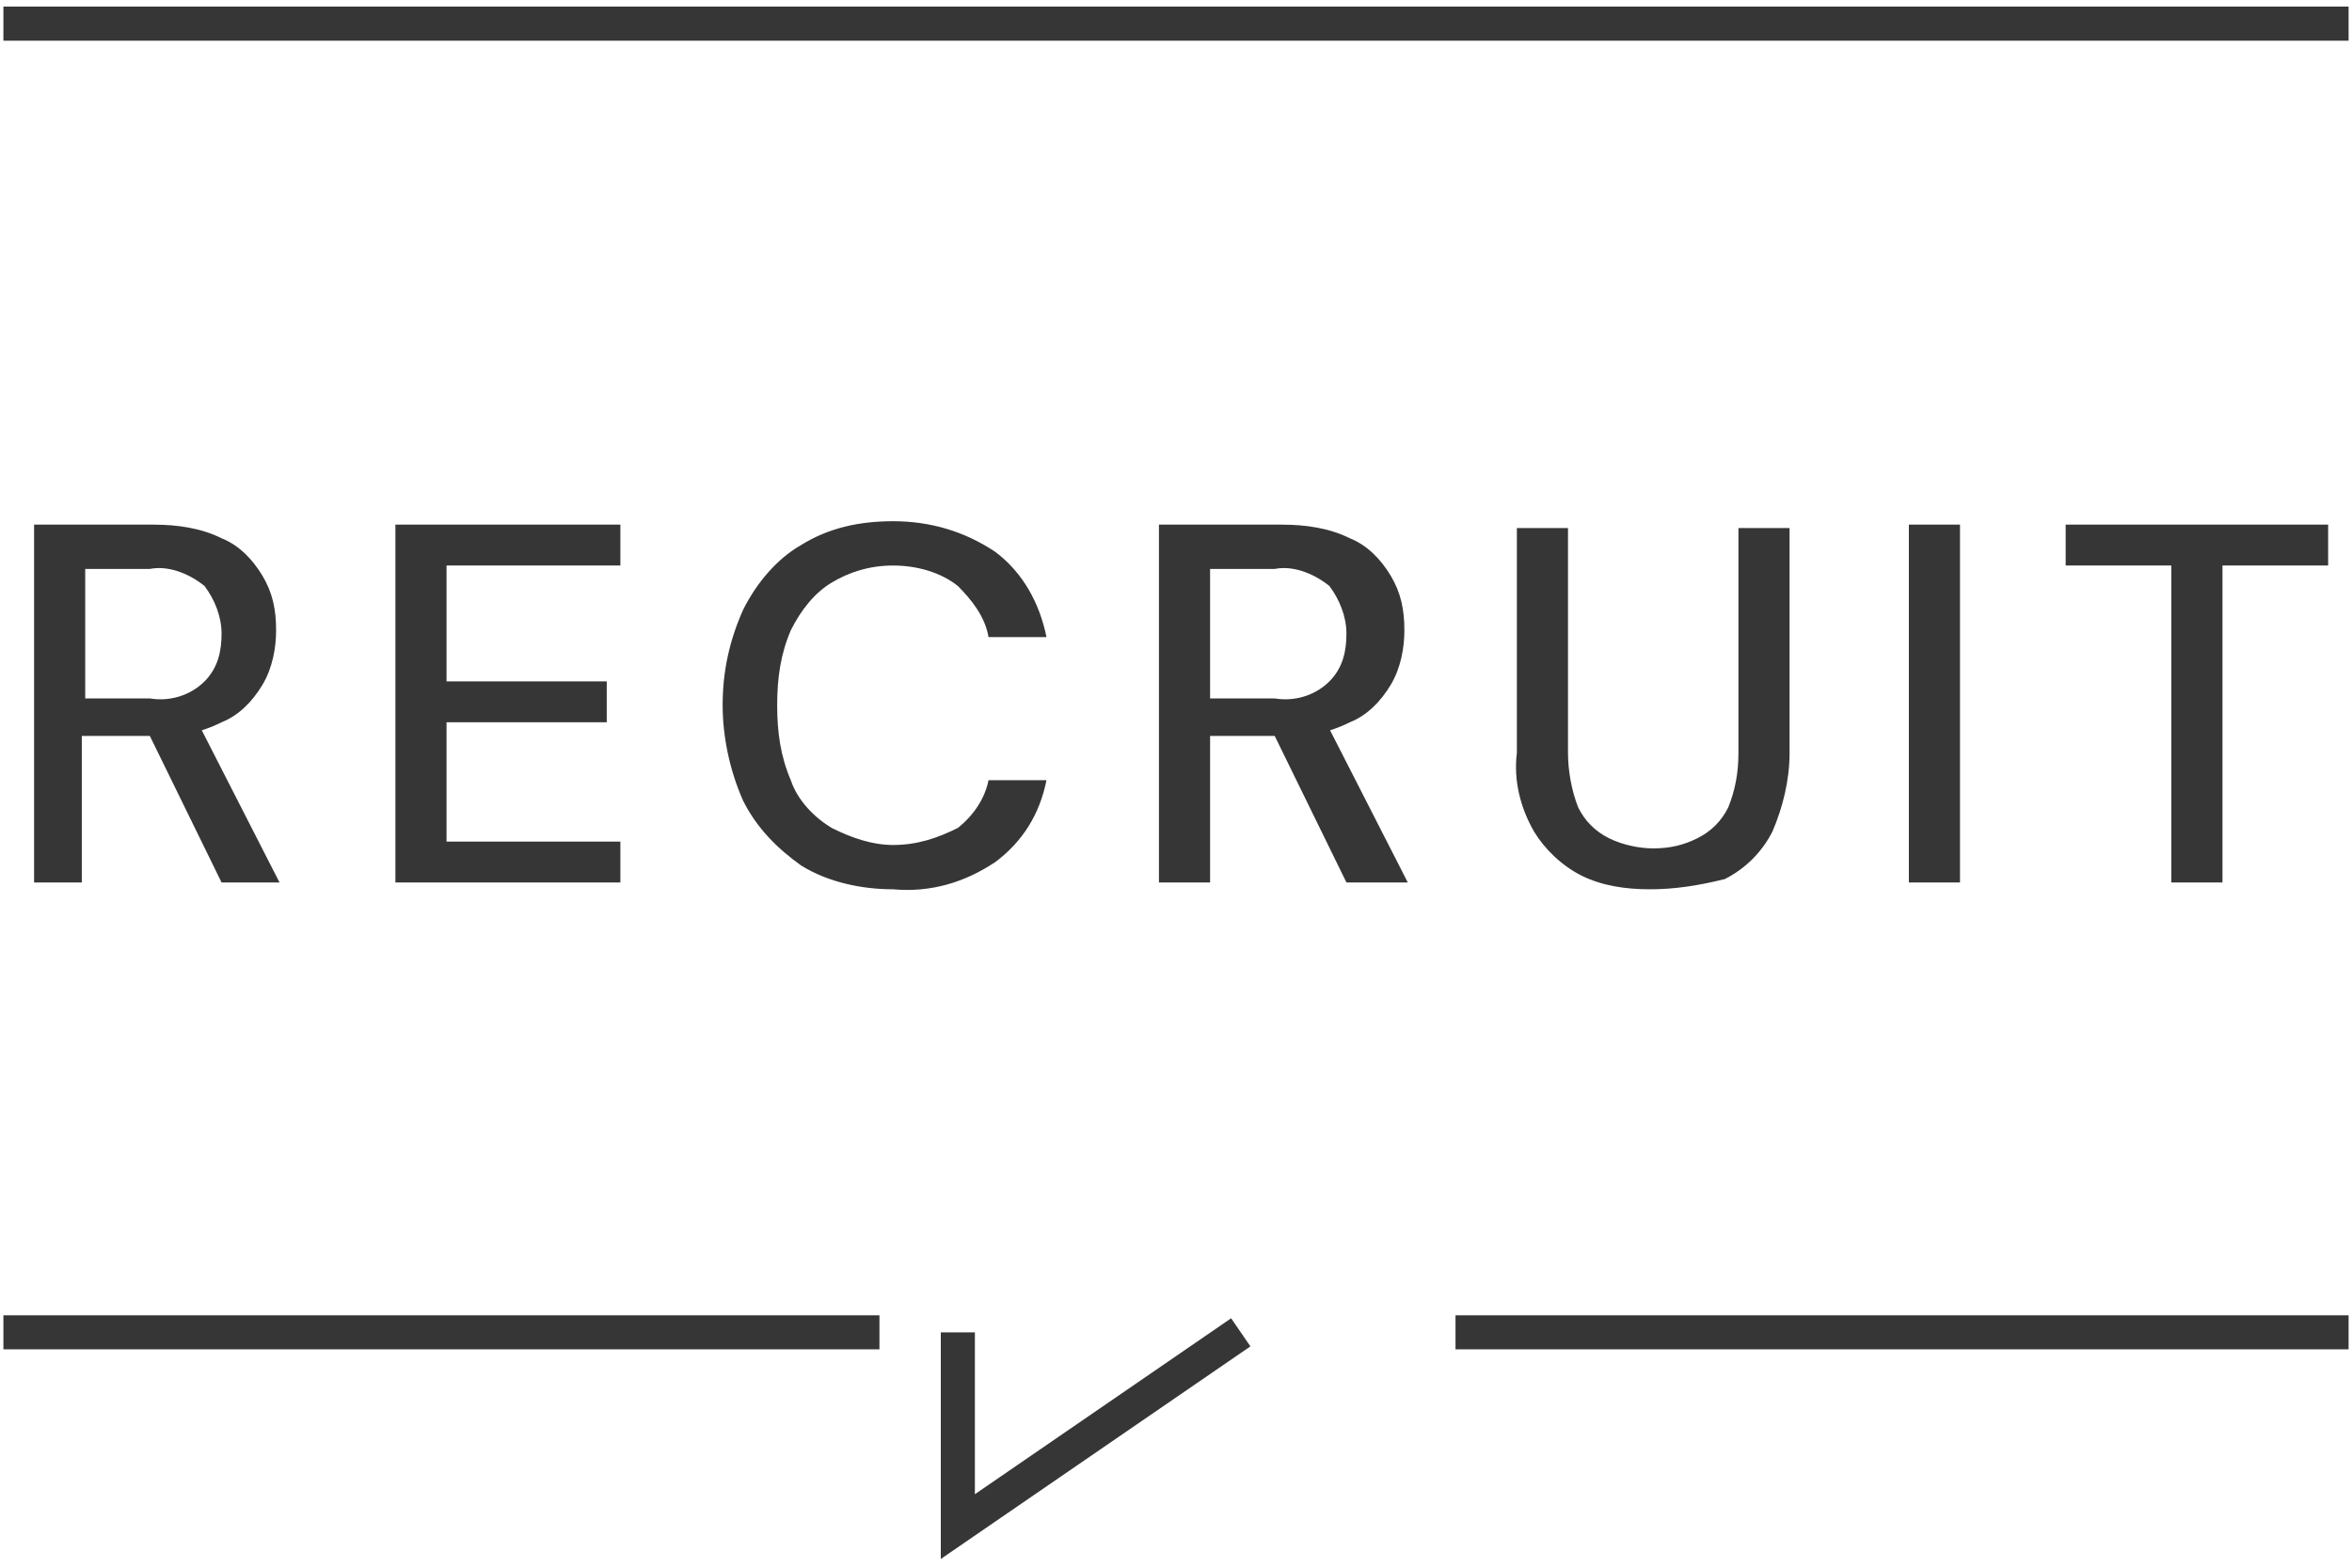 <?xml version="1.0" encoding="utf-8"?>
<!-- Generator: Adobe Illustrator 26.5.0, SVG Export Plug-In . SVG Version: 6.00 Build 0)  -->
<svg version="1.1" id="Layer_1" xmlns="http://www.w3.org/2000/svg" xmlns:xlink="http://www.w3.org/1999/xlink" x="0px" y="0px"
	 viewBox="0 0 69 46" style="enable-background:new 0 0 69 46;" xml:space="preserve">
<style type="text/css">
	.st0{fill:#363636;}
	.st1{fill:none;stroke:#363636;}
</style>
<g id="Group_102483" transform="translate(-153.752 -6117.539)">
	<g id="Group_101460" transform="translate(6894.5 5952.082) rotate(90)">
		<g id="Group_101278" transform="translate(116.051 3900.248)">
			<path id="Path_428186" class="st0" d="M75.3,2839.5H64.8v-3.5c0-0.7,0.1-1.4,0.4-2c0.2-0.5,0.6-0.9,1.1-1.2
				c0.5-0.3,1-0.4,1.6-0.4c0.5,0,1.1,0.1,1.6,0.4c0.5,0.3,0.9,0.7,1.1,1.2c0.3,0.6,0.5,1.4,0.4,2.1v2h4.3V2839.5z M75.3,2834
				l-4.7,2.3v-1.6l4.7-2.4V2834z M69.9,2838v-1.9c0.1-0.6-0.1-1.2-0.5-1.6c-0.4-0.4-0.9-0.5-1.4-0.5c-0.5,0-1,0.2-1.4,0.5
				c-0.4,0.5-0.6,1.1-0.5,1.6v1.9H69.9z M75.3,2828.9H64.8v-6.6h1.2v5.1h3.4v-4.7h1.2v4.7h3.5v-5.1h1.2V2828.9z M75.5,2814.3
				c0,0.9-0.2,1.9-0.7,2.7c-0.5,0.7-1.1,1.3-1.9,1.7c-0.9,0.4-1.9,0.6-2.8,0.6c-1,0-1.9-0.2-2.8-0.6c-0.8-0.4-1.5-1-1.9-1.7
				c-0.5-0.8-0.7-1.7-0.7-2.7c0-1.1,0.3-2.1,0.9-3c0.6-0.8,1.5-1.3,2.5-1.5v1.7c-0.6,0.1-1.1,0.5-1.5,0.9c-0.4,0.5-0.6,1.2-0.6,1.9
				c0,0.7,0.2,1.3,0.5,1.8c0.3,0.5,0.8,0.9,1.4,1.2c0.7,0.3,1.4,0.4,2.2,0.4c0.8,0,1.5-0.1,2.2-0.4c0.6-0.2,1.1-0.7,1.4-1.2
				c0.3-0.6,0.5-1.2,0.5-1.8c0-0.7-0.2-1.3-0.5-1.9c-0.4-0.5-0.9-0.8-1.4-0.9v-1.7c1,0.2,1.8,0.7,2.4,1.5
				C75.3,2812.2,75.6,2813.2,75.5,2814.3z M75.3,2806.5H64.8v-3.6c0-0.7,0.1-1.4,0.4-2c0.2-0.5,0.6-0.9,1.1-1.2
				c0.5-0.3,1-0.4,1.6-0.4c0.5,0,1.1,0.1,1.6,0.4c0.5,0.3,0.9,0.7,1.1,1.2c0.3,0.6,0.5,1.4,0.4,2.1v2h4.3V2806.5z M75.3,2801
				l-4.7,2.3v-1.7l4.7-2.4V2801z M69.9,2805v-1.9c0.1-0.6-0.1-1.2-0.5-1.6c-0.4-0.4-0.9-0.5-1.4-0.5c-0.5,0-1,0.2-1.4,0.5
				c-0.4,0.5-0.6,1.1-0.5,1.6v1.9H69.9z M75.5,2792.1c0,0.7-0.1,1.4-0.4,2c-0.3,0.6-0.8,1.1-1.3,1.4c-0.7,0.4-1.5,0.6-2.3,0.5h-6.6
				v-1.5h6.6c0.5,0,1.1-0.1,1.6-0.3c0.4-0.2,0.7-0.5,0.9-0.9c0.2-0.4,0.3-0.9,0.3-1.3c0-0.5-0.1-0.9-0.3-1.3
				c-0.2-0.4-0.5-0.7-0.9-0.9c-0.5-0.2-1-0.3-1.6-0.3h-6.6v-1.5h6.6c0.8,0,1.6,0.2,2.3,0.5c0.6,0.3,1.1,0.8,1.4,1.4
				C75.4,2790.7,75.5,2791.4,75.5,2792.1z M75.3,2784.5H64.8v-1.5h10.5V2784.5z M75.3,2776.8h-9.3v3.1h-1.2v-7.7h1.2v3.1h9.3V2776.8
				z"/>
			<line id="Line_2684" class="st1" x1="88.5" y1="2840.4" x2="88.5" y2="2814.7"/>
			<line id="Line_2686" class="st1" x1="50.1" y1="2840.4" x2="50.1" y2="2771.6"/>
			<line id="Line_2685" class="st1" x1="88.5" y1="2797.8" x2="88.5" y2="2771.6"/>
			<path id="Path_426654" class="st1" d="M88.5,2812.4h5.7l-5.7-8.3"/>
		</g>
	</g>
</g>
</svg>
